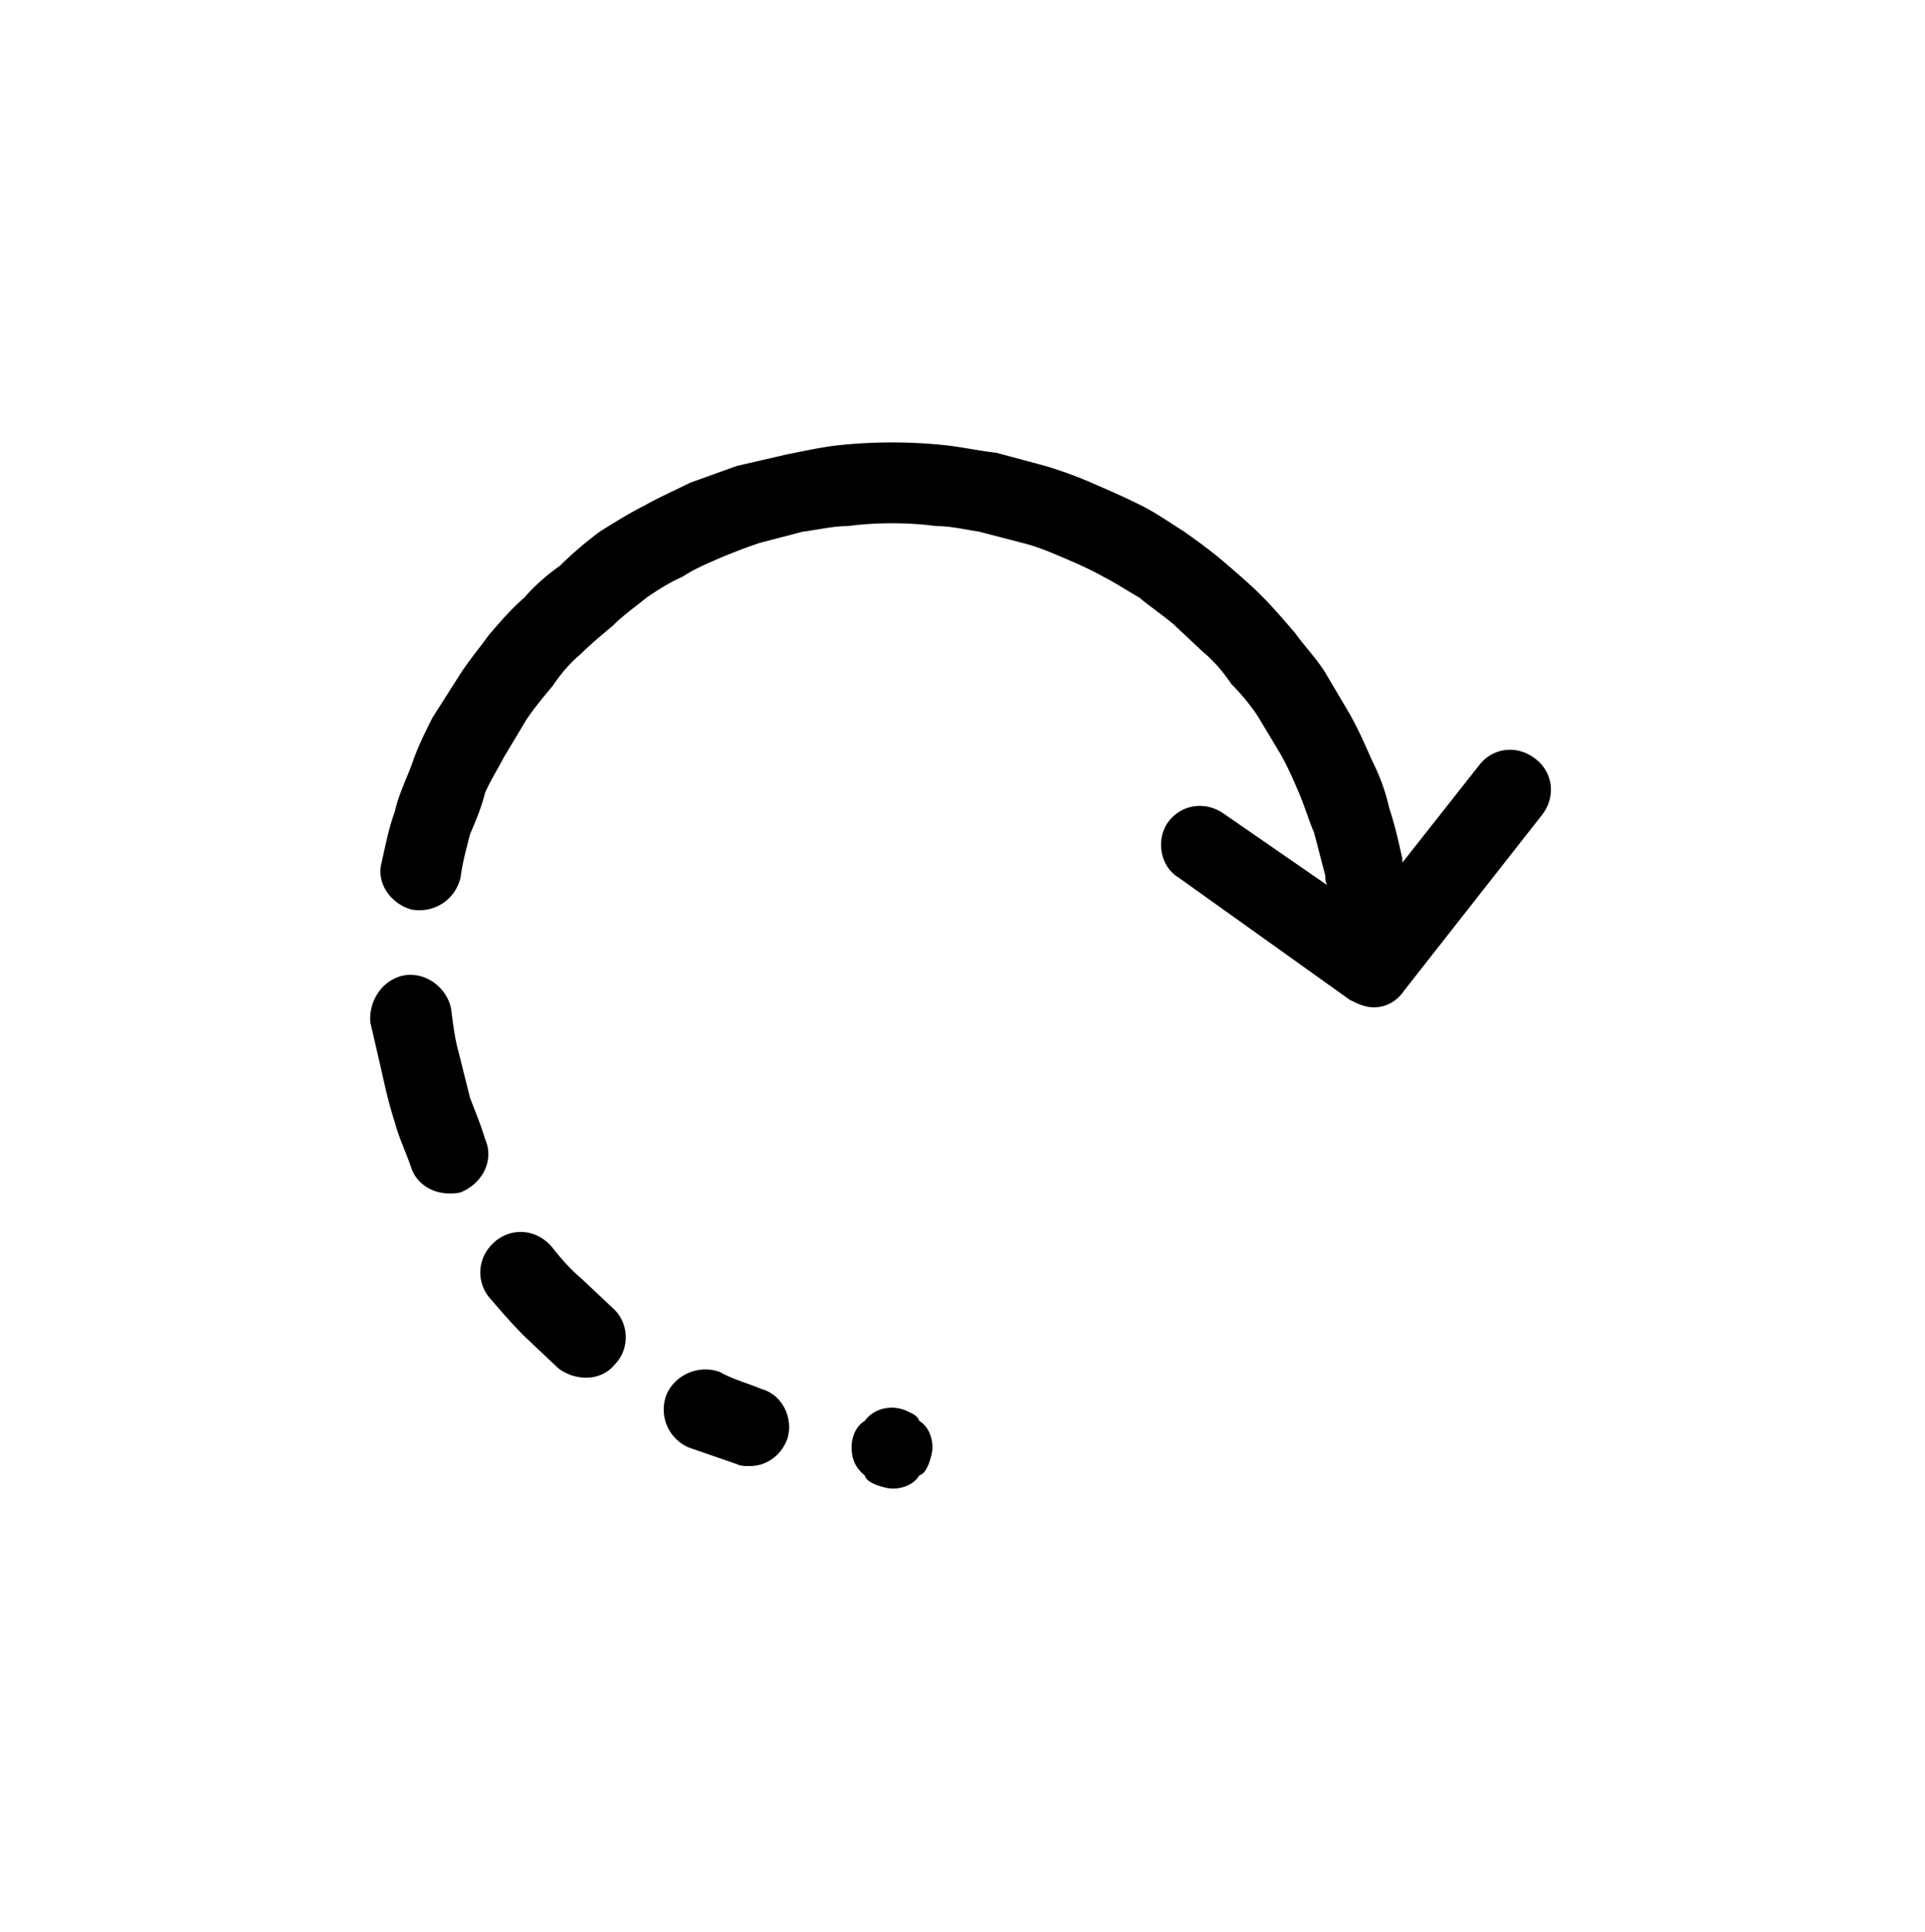 <svg xmlns="http://www.w3.org/2000/svg" width="268" height="269" fill="none" viewBox="0 0 268 269">
  <path fill="#000" d="M213.824 105.691c2.356 1.832 2.879 5.235.785 7.852l-19.105 24.34c-1.047 1.57-2.617 2.355-4.188 2.355-1.308 0-2.355-.523-3.402-1.047l-23.816-17.011c-2.618-1.571-3.141-5.235-1.571-7.59 1.832-2.617 5.235-3.141 7.852-1.309l14.394 9.946c-.261-.524-.261-.786-.261-1.309l-1.571-6.02c-.785-1.832-1.308-3.664-2.093-5.496-.786-1.832-1.571-3.664-2.618-5.496l-3.14-5.234a30.167 30.167 0 0 0-3.664-4.45c-1.047-1.57-2.356-3.14-3.926-4.449l-4.188-3.925c-1.57-1.309-3.14-2.356-4.71-3.664-1.832-1.047-3.403-2.094-4.973-2.88-1.832-1.046-3.664-1.831-5.496-2.617-1.832-.785-3.664-1.57-5.758-2.093l-6.02-1.57c-1.832-.262-3.925-.786-6.019-.786-3.926-.523-8.375-.523-12.301 0-2.094 0-4.187.524-6.281.785l-6.02 1.57a76.053 76.053 0 0 0-5.496 2.094c-1.832.786-3.664 1.57-5.234 2.618-1.832.785-3.402 1.832-4.973 2.879-1.57 1.308-3.14 2.355-4.71 3.925-1.571 1.309-3.141 2.618-4.45 3.926-1.57 1.309-2.879 2.88-3.926 4.45-1.308 1.57-2.617 3.14-3.664 4.71l-3.14 5.235c-.785 1.57-1.832 3.14-2.618 4.972-.523 2.094-1.308 3.926-2.093 5.758-.524 2.094-1.047 3.926-1.309 6.02-.785 3.14-3.664 4.972-6.805 4.449-2.879-.785-4.972-3.664-4.187-6.543.523-2.356 1.047-4.973 1.832-7.066.523-2.356 1.57-4.45 2.355-6.543.786-2.356 1.832-4.45 2.88-6.543l3.663-5.758c1.309-2.094 2.88-3.926 4.188-5.758 1.57-1.832 3.14-3.664 4.972-5.234 1.31-1.57 3.141-3.141 4.973-4.45 1.57-1.57 3.402-3.14 5.496-4.71 2.094-1.31 4.188-2.618 6.281-3.665 1.833-1.046 4.188-2.093 6.282-3.14l6.543-2.356 6.804-1.57c2.618-.523 4.973-1.047 7.329-1.309a71.049 71.049 0 0 1 14.918 0c2.355.262 4.71.785 7.066 1.047l6.805 1.832a56.293 56.293 0 0 1 7.066 2.618c1.832.785 4.188 1.832 6.281 2.878 2.094 1.047 3.926 2.356 6.02 3.664 1.832 1.309 3.664 2.618 5.496 4.188 1.832 1.57 3.664 3.14 5.234 4.71 1.571 1.571 3.141 3.403 4.711 5.235 1.309 1.832 2.879 3.403 4.188 5.496l3.402 5.758c1.309 2.356 2.094 4.188 3.141 6.543 1.047 2.094 1.832 4.188 2.355 6.543.785 2.356 1.309 4.711 1.832 7.066v.524l10.731-13.609c1.832-2.356 5.234-2.879 7.851-.786Zm-146.3 52.868c1.308 2.879-.262 6.019-3.141 7.328-.524.261-1.309.261-1.832.261-2.356 0-4.45-1.308-5.235-3.402-.785-2.355-1.832-4.449-2.355-6.543-.785-2.355-1.309-4.711-1.832-7.066l-1.57-6.805c-.262-3.141 1.832-6.02 4.71-6.543 3.141-.523 6.02 1.832 6.544 4.711.261 2.094.523 4.188 1.046 6.02l1.57 6.281c.786 2.094 1.571 3.926 2.094 5.758Zm17.796 23.554c2.356 2.094 2.356 5.758.262 7.852-1.047 1.308-2.617 1.832-3.926 1.832a6.43 6.43 0 0 1-3.925-1.309l-4.712-4.449c-1.832-1.832-3.402-3.664-4.972-5.496-1.832-2.355-1.57-5.758 1.047-7.852 2.355-1.832 5.758-1.57 7.851 1.047 1.047 1.309 2.356 2.879 3.926 4.188l4.45 4.187Zm20.676 11.254c2.879.785 4.449 3.926 3.664 6.805-.785 2.355-2.879 3.926-5.234 3.926-.785 0-1.309 0-1.832-.262l-6.805-2.356c-2.879-1.308-4.187-4.71-2.879-7.589 1.309-2.618 4.45-3.926 7.328-2.879 1.832 1.047 3.926 1.57 5.758 2.355Zm21.984 4.449c1.309.786 1.832 2.356 1.832 3.664 0 .786-.261 1.571-.523 2.356-.262.523-.523 1.309-1.309 1.57-.785 1.309-2.355 1.832-3.664 1.832-.785 0-1.57-.261-2.355-.523-.524-.262-1.309-.524-1.57-1.309-1.309-1.047-1.832-2.355-1.832-3.926 0-1.308.523-2.878 1.832-3.664 1.308-1.832 3.925-2.355 6.019-1.308.524.262 1.309.523 1.57 1.308Z"/>
</svg>
